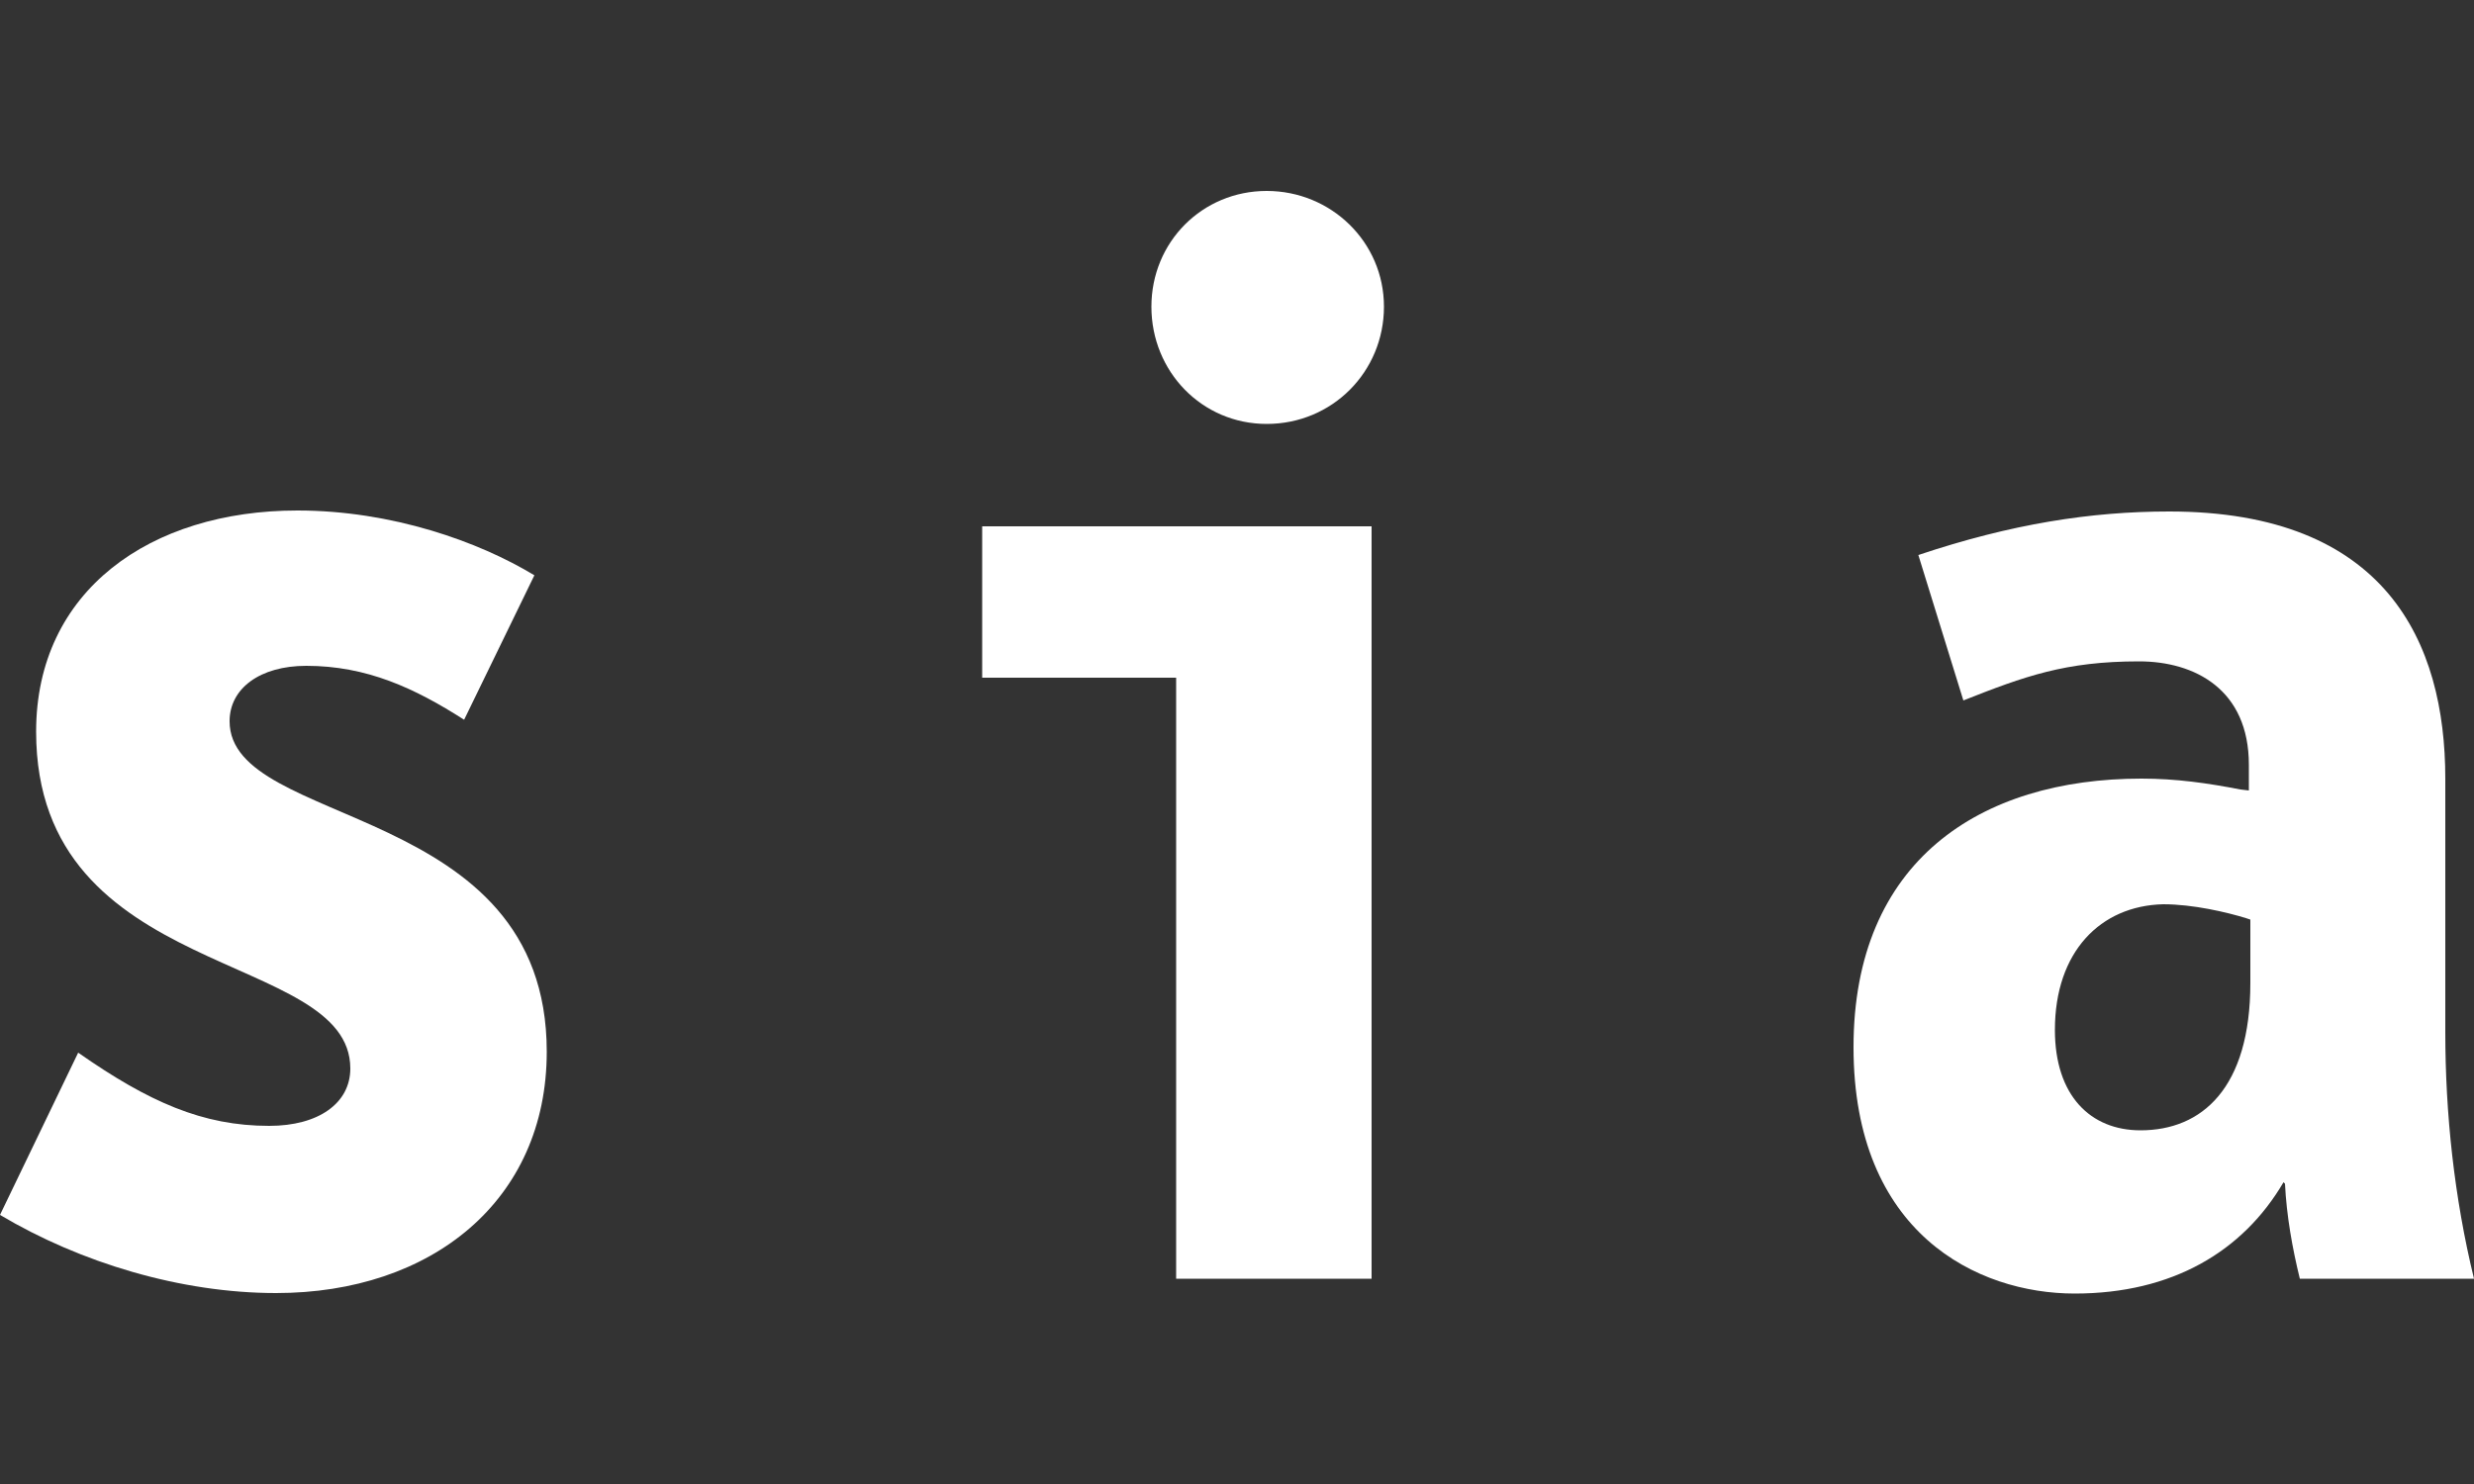 <?xml version="1.0" encoding="utf-8"?>
<!-- Generator: Adobe Illustrator 27.3.1, SVG Export Plug-In . SVG Version: 6.00 Build 0)  -->
<svg version="1.1" id="uuid-4ff4b71f-441d-4782-9b48-1b1b2774adeb"
	 xmlns="http://www.w3.org/2000/svg" xmlns:xlink="http://www.w3.org/1999/xlink" x="0px" y="0px" width="500px" height="300px"
	 viewBox="0 0 500 300" enable-background="new 0 0 500 300" xml:space="preserve">
<rect x="0" y="0" width="500" height="300" fill="#333333" stroke="none"/>
<path fill="#FFFFFF" d="M7.3,147.9c0-28.5,23.1-44.7,52.8-44.7c19.1,0,36.7,6.3,47.9,13.1l-14.2,29.2c-10-6.4-19.7-10.9-31.9-10.9
	c-9.4,0-15.5,4.6-15.5,11.2c0,21.8,64.1,16.1,64.1,66.8c0,30.1-23.3,48.8-54.7,48.8c-19.2,0-39.5-6.1-55.8-15.8l15.8-32.8
	c14.3,10,25.2,14.8,38.6,14.8c10,0,16.4-4.6,16.4-11.6C70.8,191.9,7.3,198.6,7.3,147.9"/>
<path fill="#FFFFFF" d="M237.7,137h-39.2v-30.6h78.7v152.1h-39.5L237.7,137L237.7,137z M256,85.7c-13.1,0-23.3-10.6-23.3-23.7
	S243,38.6,256,38.6s23.7,10.3,23.7,23.4S269.3,85.7,256,85.7"/>
<path fill="#FFFFFF" d="M454.5,159.8v-5.2c0-15.2-10.9-20.9-22.2-20.9c-14.9,0-23.1,3-35.5,7.9l-9.1-29.4
	c18.8-6.3,34.9-8.8,50.7-8.8c43.8,0,55.8,26.4,55.8,54v51.3c0,16.4,1.8,33.4,5.8,49.8h-35.2c-1.5-6.1-2.7-12.8-3-19.2l-0.3-0.3
	c-8.2,14-22.5,22.5-42.2,22.5s-44.7-12.2-44.7-49.8s25.5-54.3,58.2-54.3c7,0,13.3,0.9,20,2.2L454.5,159.8L454.5,159.8z M415.3,208.2
	c0,13.3,7.2,20.3,17.3,20.3c12.4,0,22.2-8.5,22.2-29.8v-12.8l-0.9-0.3c-3.9-1.2-10.7-2.8-16.7-2.8
	C424.5,183.1,415.3,192.4,415.3,208.2"/>
</svg>
